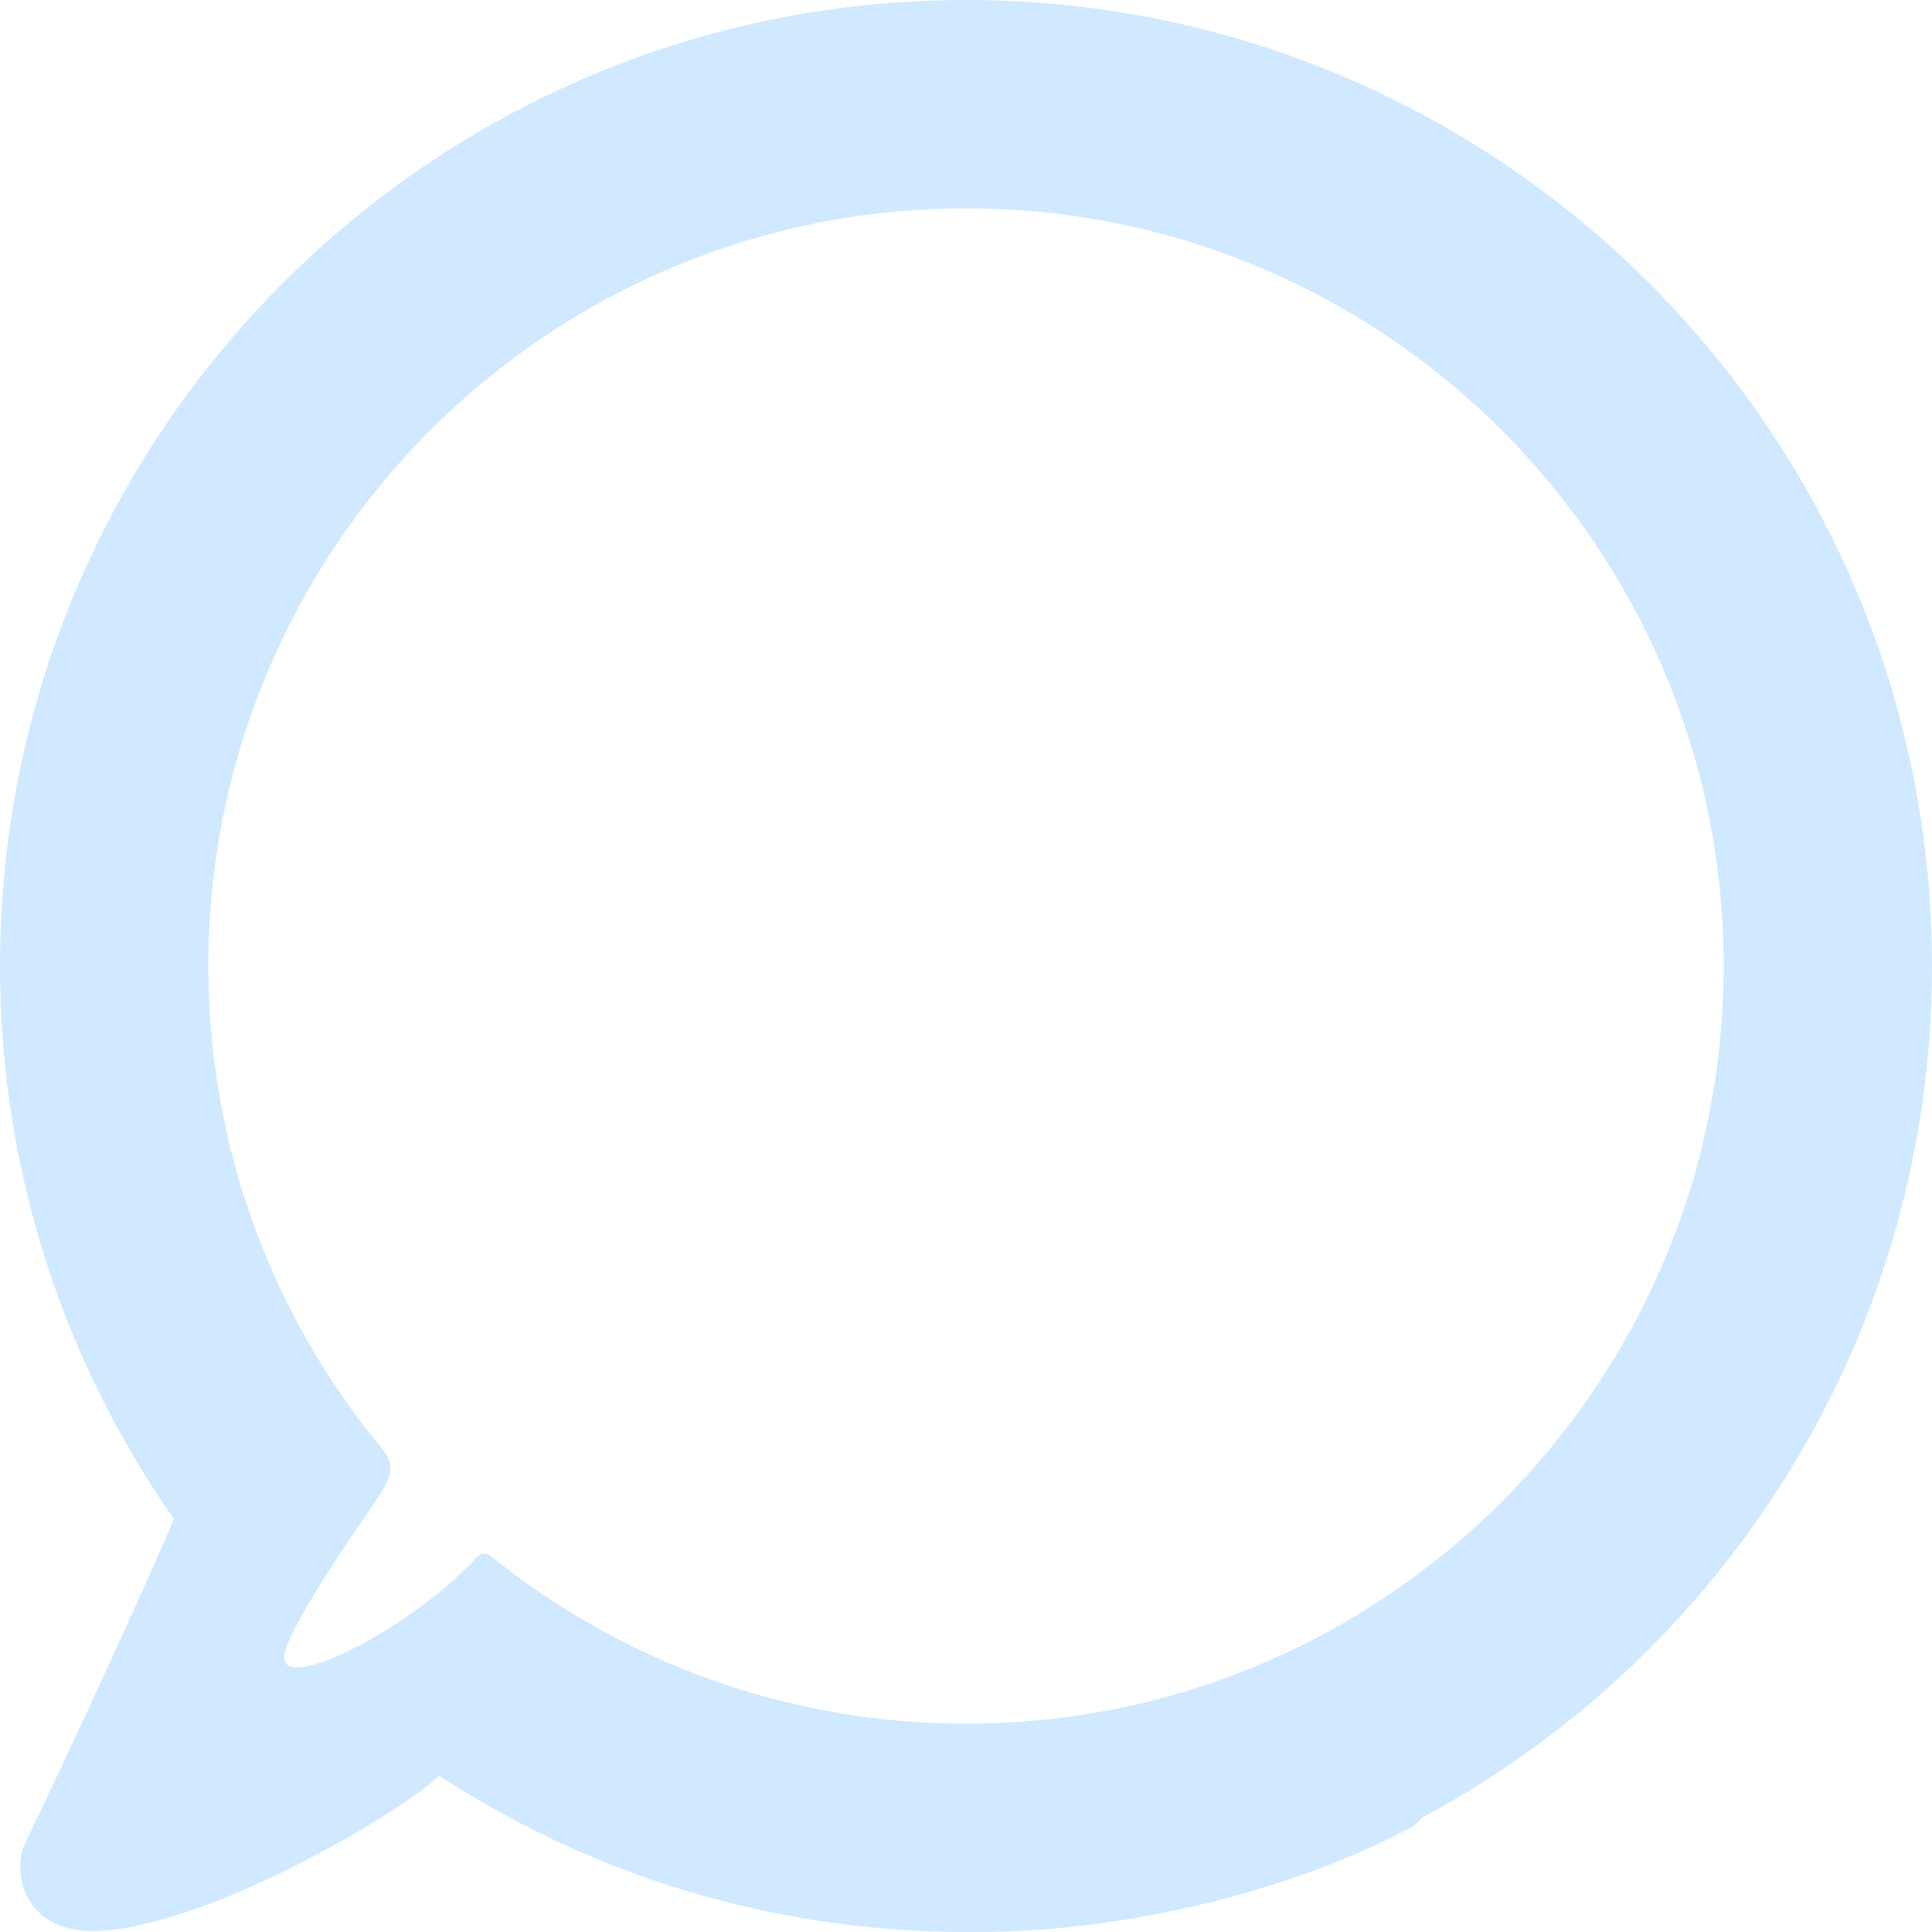 <svg preserveAspectRatio="none" width="100%" height="100%" overflow="visible" style="display: block;" viewBox="0 0 591 591" fill="none" xmlns="http://www.w3.org/2000/svg">
<path id="Union" d="M295.5 0C458.7 0 591 132.3 591 295.5C591 408.295 527.794 506.314 434.876 556.111C434.139 557.138 433.189 558.07 432.007 558.844C394.53 578.8 343.386 591.209 297.497 590.983C296.832 590.987 296.166 591 295.5 591C236.026 591 180.665 573.414 134.306 543.182C124.473 553.171 66.507 588.07 31.596 590.593C6.25 592.424 3.946 571.637 7.435 564.383C23.61 530.731 46.934 479.849 53.188 464.644C19.676 416.724 0 358.413 0 295.5C0 132.3 132.3 0 295.5 0ZM295.5 63.735C167.5 63.735 63.735 167.5 63.735 295.5C63.735 349.311 82.075 398.839 112.844 438.174L115.441 441.354C119.487 446.313 121.676 449.044 115.882 457.735L111.241 464.644C103.295 475.802 86.912 500.897 86.912 506.985C86.912 518.165 127.348 496.984 145.809 476.329L145.849 476.323C146.38 475.662 147.187 475.236 148.101 475.236C148.742 475.236 149.33 475.449 149.81 475.802L149.872 475.797C189.669 507.981 240.331 527.265 295.5 527.265C423.5 527.265 527.265 423.5 527.265 295.5C527.265 167.5 423.5 63.735 295.5 63.735Z" fill="#B1DAFF" fill-opacity="0.6"/>
</svg>
